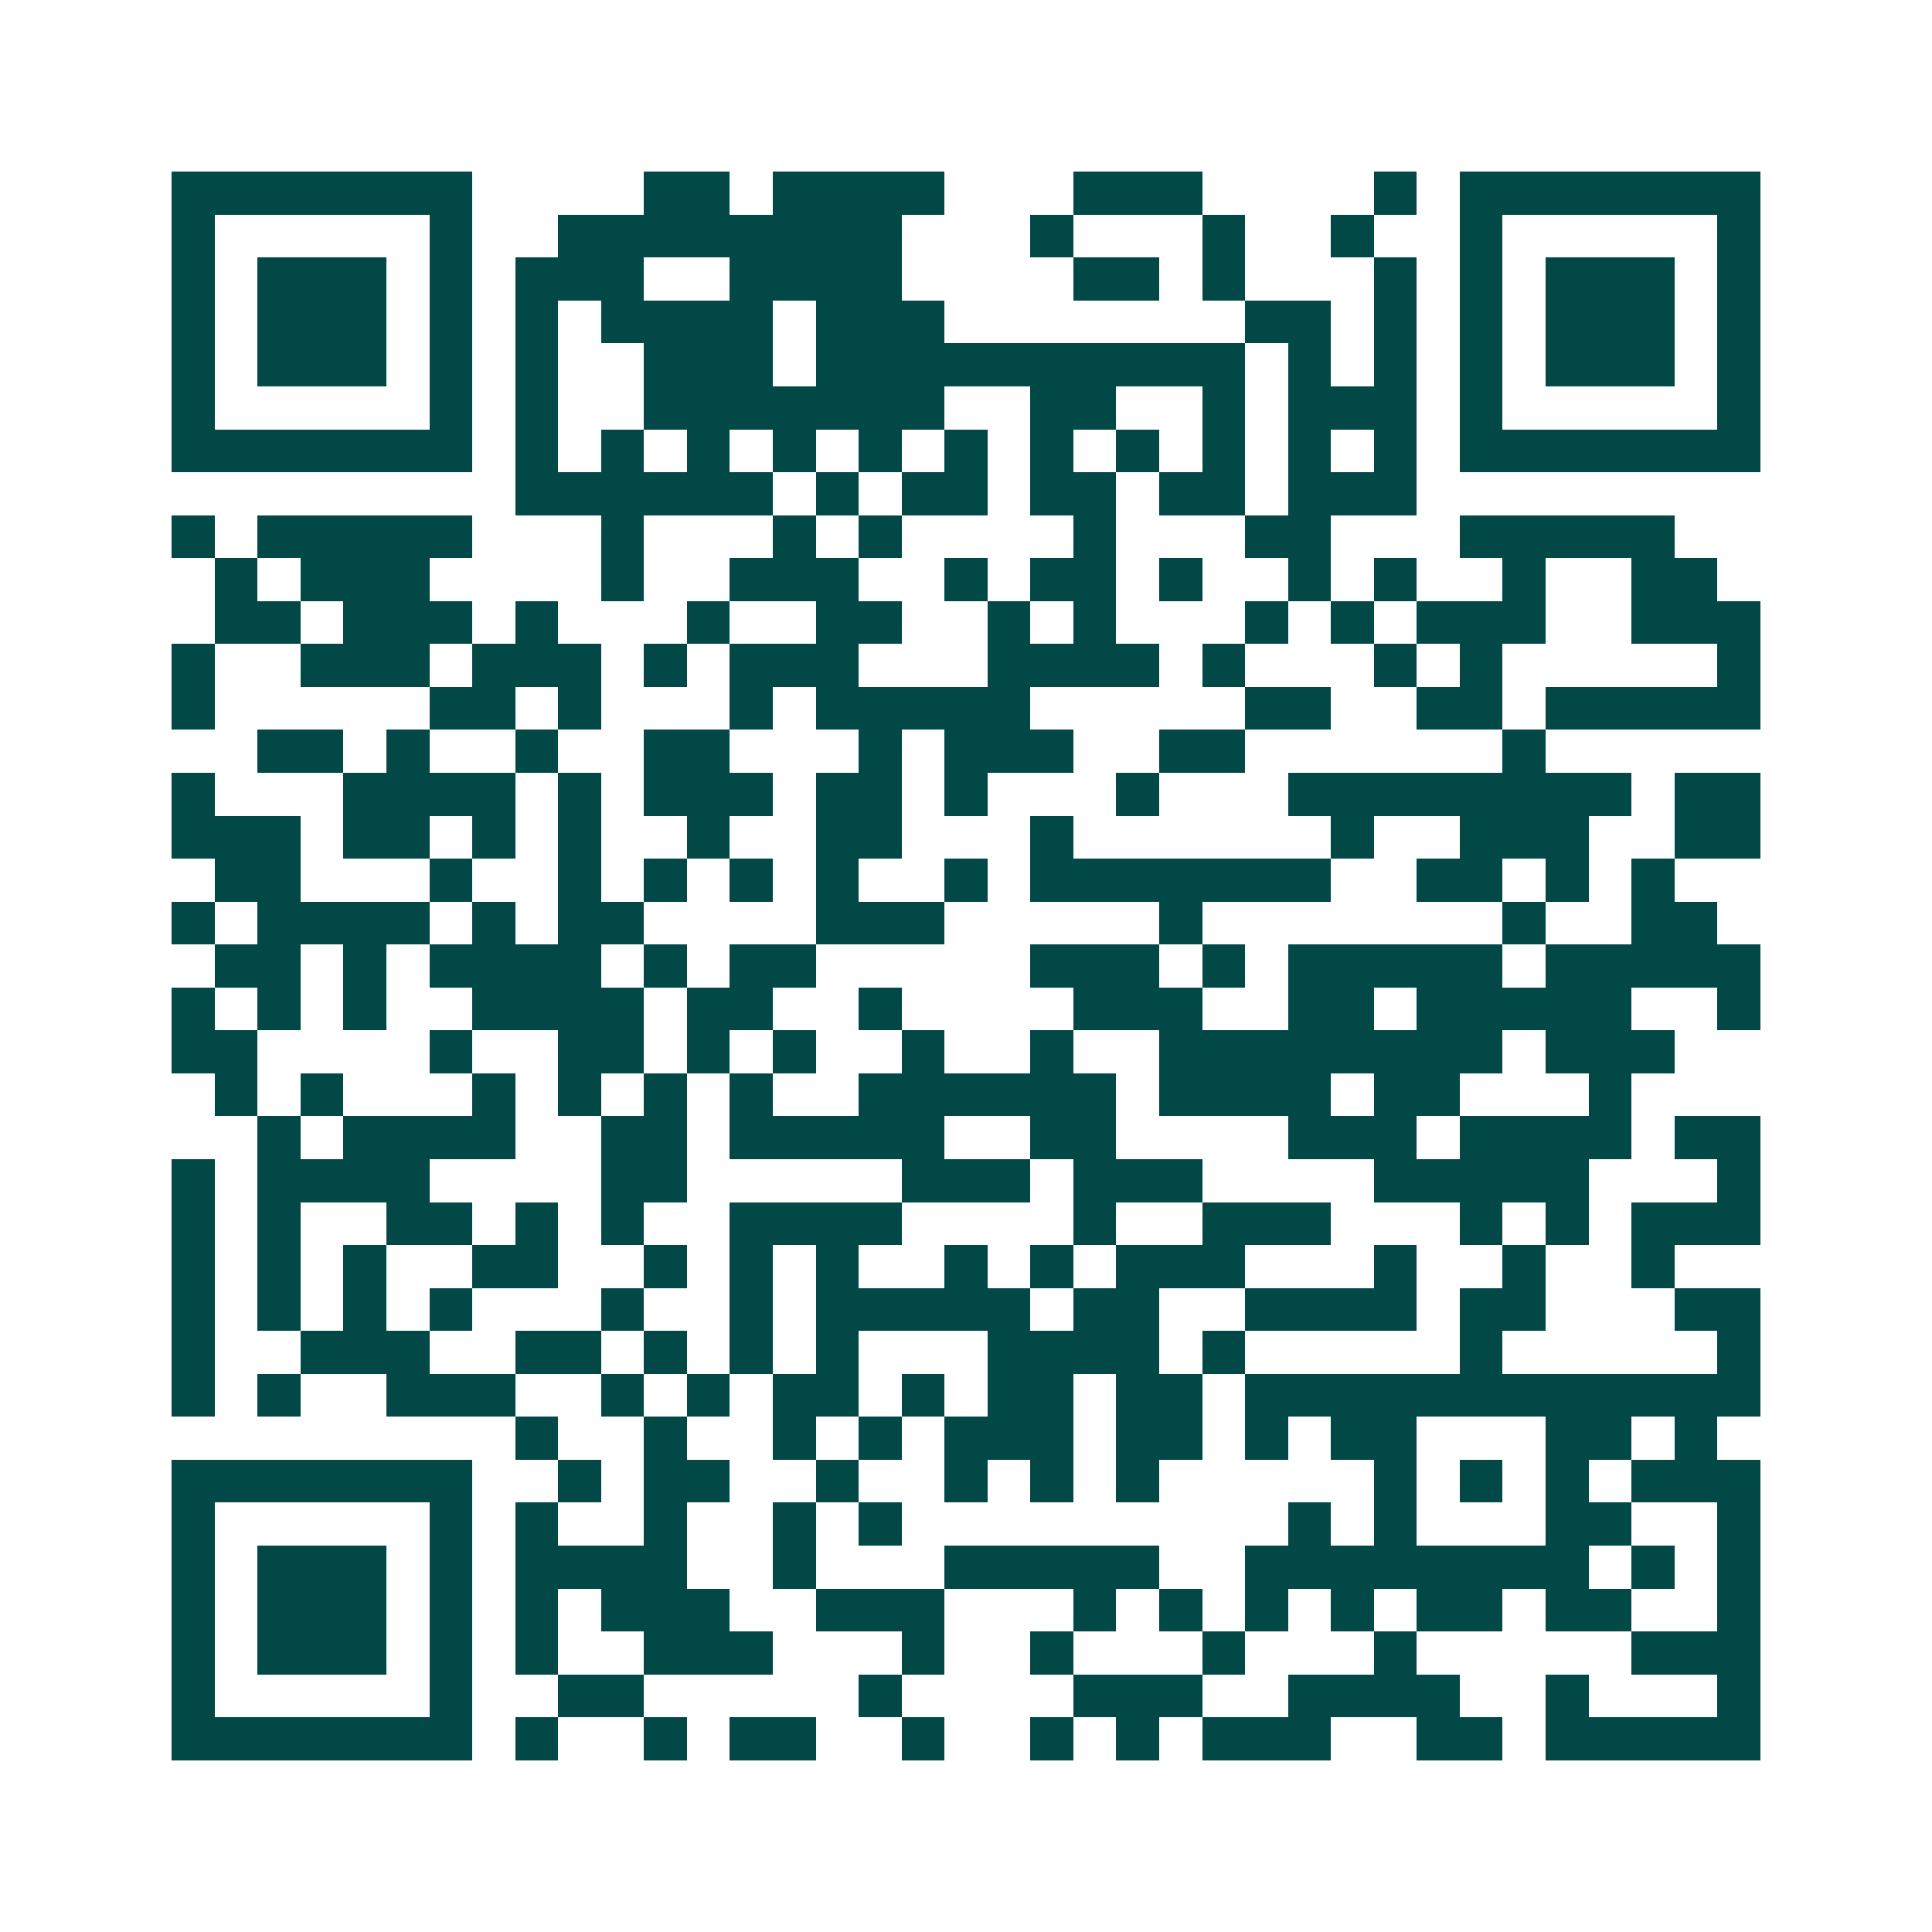 <svg xmlns="http://www.w3.org/2000/svg" width="200" height="200" viewBox="0 0 45 45" shape-rendering="crispEdges"><path fill="#ffffff" d="M0 0h45v45H0z"/><path stroke="#014847" d="M4 4.5h7m4 0h2m1 0h4m3 0h3m4 0h1m1 0h7M4 5.5h1m5 0h1m2 0h8m3 0h1m3 0h1m2 0h1m2 0h1m5 0h1M4 6.5h1m1 0h3m1 0h1m1 0h3m2 0h4m4 0h2m1 0h1m3 0h1m1 0h1m1 0h3m1 0h1M4 7.5h1m1 0h3m1 0h1m1 0h1m1 0h4m1 0h3m7 0h2m1 0h1m1 0h1m1 0h3m1 0h1M4 8.5h1m1 0h3m1 0h1m1 0h1m2 0h3m1 0h10m1 0h1m1 0h1m1 0h1m1 0h3m1 0h1M4 9.5h1m5 0h1m1 0h1m2 0h7m2 0h2m2 0h1m1 0h3m1 0h1m5 0h1M4 10.5h7m1 0h1m1 0h1m1 0h1m1 0h1m1 0h1m1 0h1m1 0h1m1 0h1m1 0h1m1 0h1m1 0h1m1 0h7M12 11.5h6m1 0h1m1 0h2m1 0h2m1 0h2m1 0h3M4 12.5h1m1 0h5m3 0h1m3 0h1m1 0h1m4 0h1m3 0h2m3 0h5M5 13.5h1m1 0h3m4 0h1m2 0h3m2 0h1m1 0h2m1 0h1m2 0h1m1 0h1m2 0h1m2 0h2M5 14.5h2m1 0h3m1 0h1m3 0h1m2 0h2m2 0h1m1 0h1m3 0h1m1 0h1m1 0h3m2 0h3M4 15.5h1m2 0h3m1 0h3m1 0h1m1 0h3m3 0h4m1 0h1m3 0h1m1 0h1m5 0h1M4 16.5h1m5 0h2m1 0h1m3 0h1m1 0h5m5 0h2m2 0h2m1 0h5M6 17.5h2m1 0h1m2 0h1m2 0h2m3 0h1m1 0h3m2 0h2m6 0h1M4 18.5h1m3 0h4m1 0h1m1 0h3m1 0h2m1 0h1m3 0h1m3 0h8m1 0h2M4 19.5h3m1 0h2m1 0h1m1 0h1m2 0h1m2 0h2m3 0h1m6 0h1m2 0h3m2 0h2M5 20.5h2m3 0h1m2 0h1m1 0h1m1 0h1m1 0h1m2 0h1m1 0h7m2 0h2m1 0h1m1 0h1M4 21.5h1m1 0h4m1 0h1m1 0h2m4 0h3m5 0h1m7 0h1m2 0h2M5 22.5h2m1 0h1m1 0h4m1 0h1m1 0h2m5 0h3m1 0h1m1 0h5m1 0h5M4 23.5h1m1 0h1m1 0h1m2 0h4m1 0h2m2 0h1m4 0h3m2 0h2m1 0h5m2 0h1M4 24.5h2m4 0h1m2 0h2m1 0h1m1 0h1m2 0h1m2 0h1m2 0h8m1 0h3M5 25.5h1m1 0h1m3 0h1m1 0h1m1 0h1m1 0h1m2 0h6m1 0h4m1 0h2m3 0h1M6 26.5h1m1 0h4m2 0h2m1 0h5m2 0h2m4 0h3m1 0h4m1 0h2M4 27.5h1m1 0h4m4 0h2m5 0h3m1 0h3m4 0h5m3 0h1M4 28.5h1m1 0h1m2 0h2m1 0h1m1 0h1m2 0h4m4 0h1m2 0h3m3 0h1m1 0h1m1 0h3M4 29.5h1m1 0h1m1 0h1m2 0h2m2 0h1m1 0h1m1 0h1m2 0h1m1 0h1m1 0h3m3 0h1m2 0h1m2 0h1M4 30.5h1m1 0h1m1 0h1m1 0h1m3 0h1m2 0h1m1 0h5m1 0h2m2 0h4m1 0h2m3 0h2M4 31.5h1m2 0h3m2 0h2m1 0h1m1 0h1m1 0h1m3 0h4m1 0h1m5 0h1m5 0h1M4 32.5h1m1 0h1m2 0h3m2 0h1m1 0h1m1 0h2m1 0h1m1 0h2m1 0h2m1 0h12M12 33.5h1m2 0h1m2 0h1m1 0h1m1 0h3m1 0h2m1 0h1m1 0h2m3 0h2m1 0h1M4 34.5h7m2 0h1m1 0h2m2 0h1m2 0h1m1 0h1m1 0h1m5 0h1m1 0h1m1 0h1m1 0h3M4 35.5h1m5 0h1m1 0h1m2 0h1m2 0h1m1 0h1m9 0h1m1 0h1m3 0h2m2 0h1M4 36.5h1m1 0h3m1 0h1m1 0h4m2 0h1m3 0h5m2 0h8m1 0h1m1 0h1M4 37.5h1m1 0h3m1 0h1m1 0h1m1 0h3m2 0h3m3 0h1m1 0h1m1 0h1m1 0h1m1 0h2m1 0h2m2 0h1M4 38.5h1m1 0h3m1 0h1m1 0h1m2 0h3m3 0h1m2 0h1m3 0h1m3 0h1m5 0h3M4 39.5h1m5 0h1m2 0h2m5 0h1m4 0h3m2 0h4m2 0h1m3 0h1M4 40.5h7m1 0h1m2 0h1m1 0h2m2 0h1m2 0h1m1 0h1m1 0h3m2 0h2m1 0h5"/></svg>
